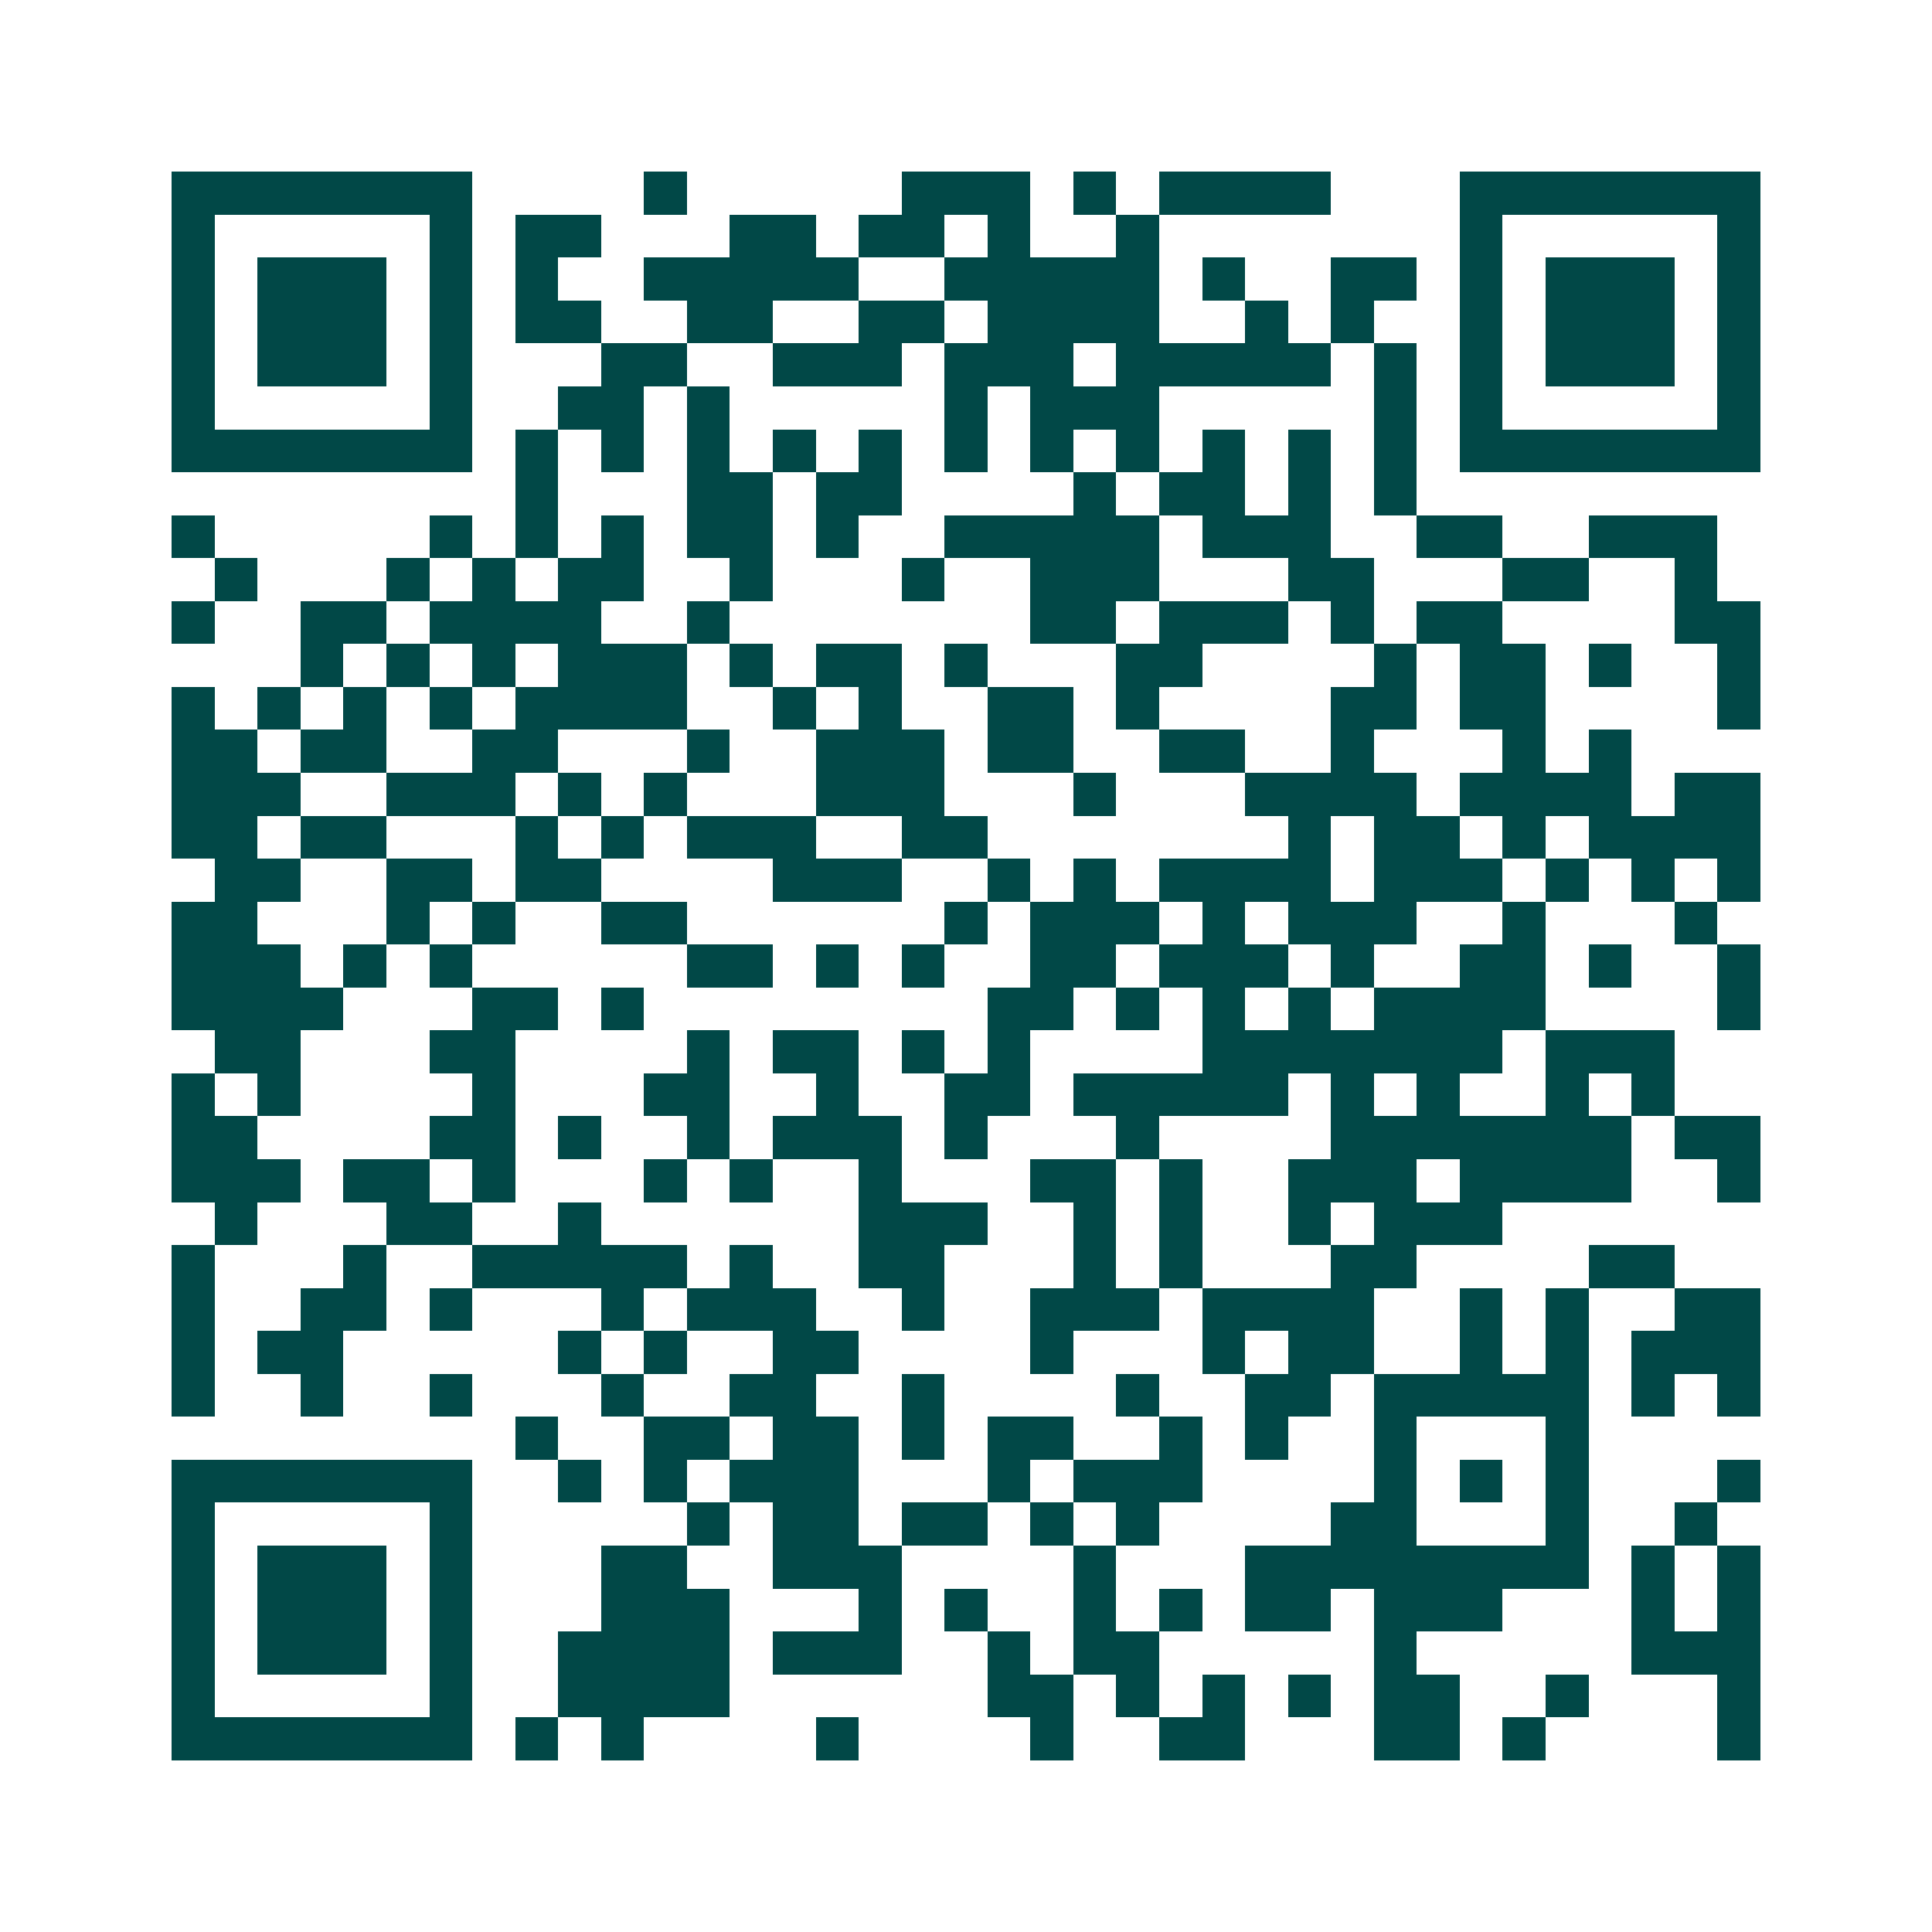 <svg xmlns="http://www.w3.org/2000/svg" width="200" height="200" viewBox="0 0 45 45" shape-rendering="crispEdges"><path fill="#ffffff" d="M0 0h45v45H0z"/><path stroke="#014847" d="M4 4.5h7m4 0h1m5 0h3m1 0h1m1 0h4m3 0h7M4 5.5h1m5 0h1m1 0h2m3 0h2m1 0h2m1 0h1m2 0h1m7 0h1m5 0h1M4 6.5h1m1 0h3m1 0h1m1 0h1m2 0h5m2 0h5m1 0h1m2 0h2m1 0h1m1 0h3m1 0h1M4 7.5h1m1 0h3m1 0h1m1 0h2m2 0h2m2 0h2m1 0h4m2 0h1m1 0h1m2 0h1m1 0h3m1 0h1M4 8.5h1m1 0h3m1 0h1m3 0h2m2 0h3m1 0h3m1 0h5m1 0h1m1 0h1m1 0h3m1 0h1M4 9.5h1m5 0h1m2 0h2m1 0h1m5 0h1m1 0h3m5 0h1m1 0h1m5 0h1M4 10.5h7m1 0h1m1 0h1m1 0h1m1 0h1m1 0h1m1 0h1m1 0h1m1 0h1m1 0h1m1 0h1m1 0h1m1 0h7M12 11.5h1m3 0h2m1 0h2m4 0h1m1 0h2m1 0h1m1 0h1M4 12.5h1m5 0h1m1 0h1m1 0h1m1 0h2m1 0h1m2 0h5m1 0h3m2 0h2m2 0h3M5 13.5h1m3 0h1m1 0h1m1 0h2m2 0h1m3 0h1m2 0h3m3 0h2m3 0h2m2 0h1M4 14.5h1m2 0h2m1 0h4m2 0h1m7 0h2m1 0h3m1 0h1m1 0h2m4 0h2M7 15.5h1m1 0h1m1 0h1m1 0h3m1 0h1m1 0h2m1 0h1m3 0h2m4 0h1m1 0h2m1 0h1m2 0h1M4 16.5h1m1 0h1m1 0h1m1 0h1m1 0h4m2 0h1m1 0h1m2 0h2m1 0h1m4 0h2m1 0h2m4 0h1M4 17.5h2m1 0h2m2 0h2m3 0h1m2 0h3m1 0h2m2 0h2m2 0h1m3 0h1m1 0h1M4 18.5h3m2 0h3m1 0h1m1 0h1m3 0h3m3 0h1m3 0h4m1 0h4m1 0h2M4 19.5h2m1 0h2m3 0h1m1 0h1m1 0h3m2 0h2m7 0h1m1 0h2m1 0h1m1 0h4M5 20.5h2m2 0h2m1 0h2m4 0h3m2 0h1m1 0h1m1 0h4m1 0h3m1 0h1m1 0h1m1 0h1M4 21.5h2m3 0h1m1 0h1m2 0h2m6 0h1m1 0h3m1 0h1m1 0h3m2 0h1m3 0h1M4 22.5h3m1 0h1m1 0h1m5 0h2m1 0h1m1 0h1m2 0h2m1 0h3m1 0h1m2 0h2m1 0h1m2 0h1M4 23.5h4m3 0h2m1 0h1m8 0h2m1 0h1m1 0h1m1 0h1m1 0h4m4 0h1M5 24.5h2m3 0h2m4 0h1m1 0h2m1 0h1m1 0h1m4 0h7m1 0h3M4 25.5h1m1 0h1m4 0h1m3 0h2m2 0h1m2 0h2m1 0h5m1 0h1m1 0h1m2 0h1m1 0h1M4 26.5h2m4 0h2m1 0h1m2 0h1m1 0h3m1 0h1m3 0h1m4 0h7m1 0h2M4 27.5h3m1 0h2m1 0h1m3 0h1m1 0h1m2 0h1m3 0h2m1 0h1m2 0h3m1 0h4m2 0h1M5 28.5h1m3 0h2m2 0h1m6 0h3m2 0h1m1 0h1m2 0h1m1 0h3M4 29.5h1m3 0h1m2 0h5m1 0h1m2 0h2m3 0h1m1 0h1m3 0h2m4 0h2M4 30.5h1m2 0h2m1 0h1m3 0h1m1 0h3m2 0h1m2 0h3m1 0h4m2 0h1m1 0h1m2 0h2M4 31.5h1m1 0h2m5 0h1m1 0h1m2 0h2m4 0h1m3 0h1m1 0h2m2 0h1m1 0h1m1 0h3M4 32.5h1m2 0h1m2 0h1m3 0h1m2 0h2m2 0h1m4 0h1m2 0h2m1 0h5m1 0h1m1 0h1M12 33.5h1m2 0h2m1 0h2m1 0h1m1 0h2m2 0h1m1 0h1m2 0h1m3 0h1M4 34.5h7m2 0h1m1 0h1m1 0h3m3 0h1m1 0h3m4 0h1m1 0h1m1 0h1m3 0h1M4 35.5h1m5 0h1m5 0h1m1 0h2m1 0h2m1 0h1m1 0h1m4 0h2m3 0h1m2 0h1M4 36.5h1m1 0h3m1 0h1m3 0h2m2 0h3m4 0h1m3 0h8m1 0h1m1 0h1M4 37.5h1m1 0h3m1 0h1m3 0h3m3 0h1m1 0h1m2 0h1m1 0h1m1 0h2m1 0h3m3 0h1m1 0h1M4 38.5h1m1 0h3m1 0h1m2 0h4m1 0h3m2 0h1m1 0h2m5 0h1m5 0h3M4 39.5h1m5 0h1m2 0h4m6 0h2m1 0h1m1 0h1m1 0h1m1 0h2m2 0h1m3 0h1M4 40.5h7m1 0h1m1 0h1m4 0h1m4 0h1m2 0h2m3 0h2m1 0h1m4 0h1"/></svg>
